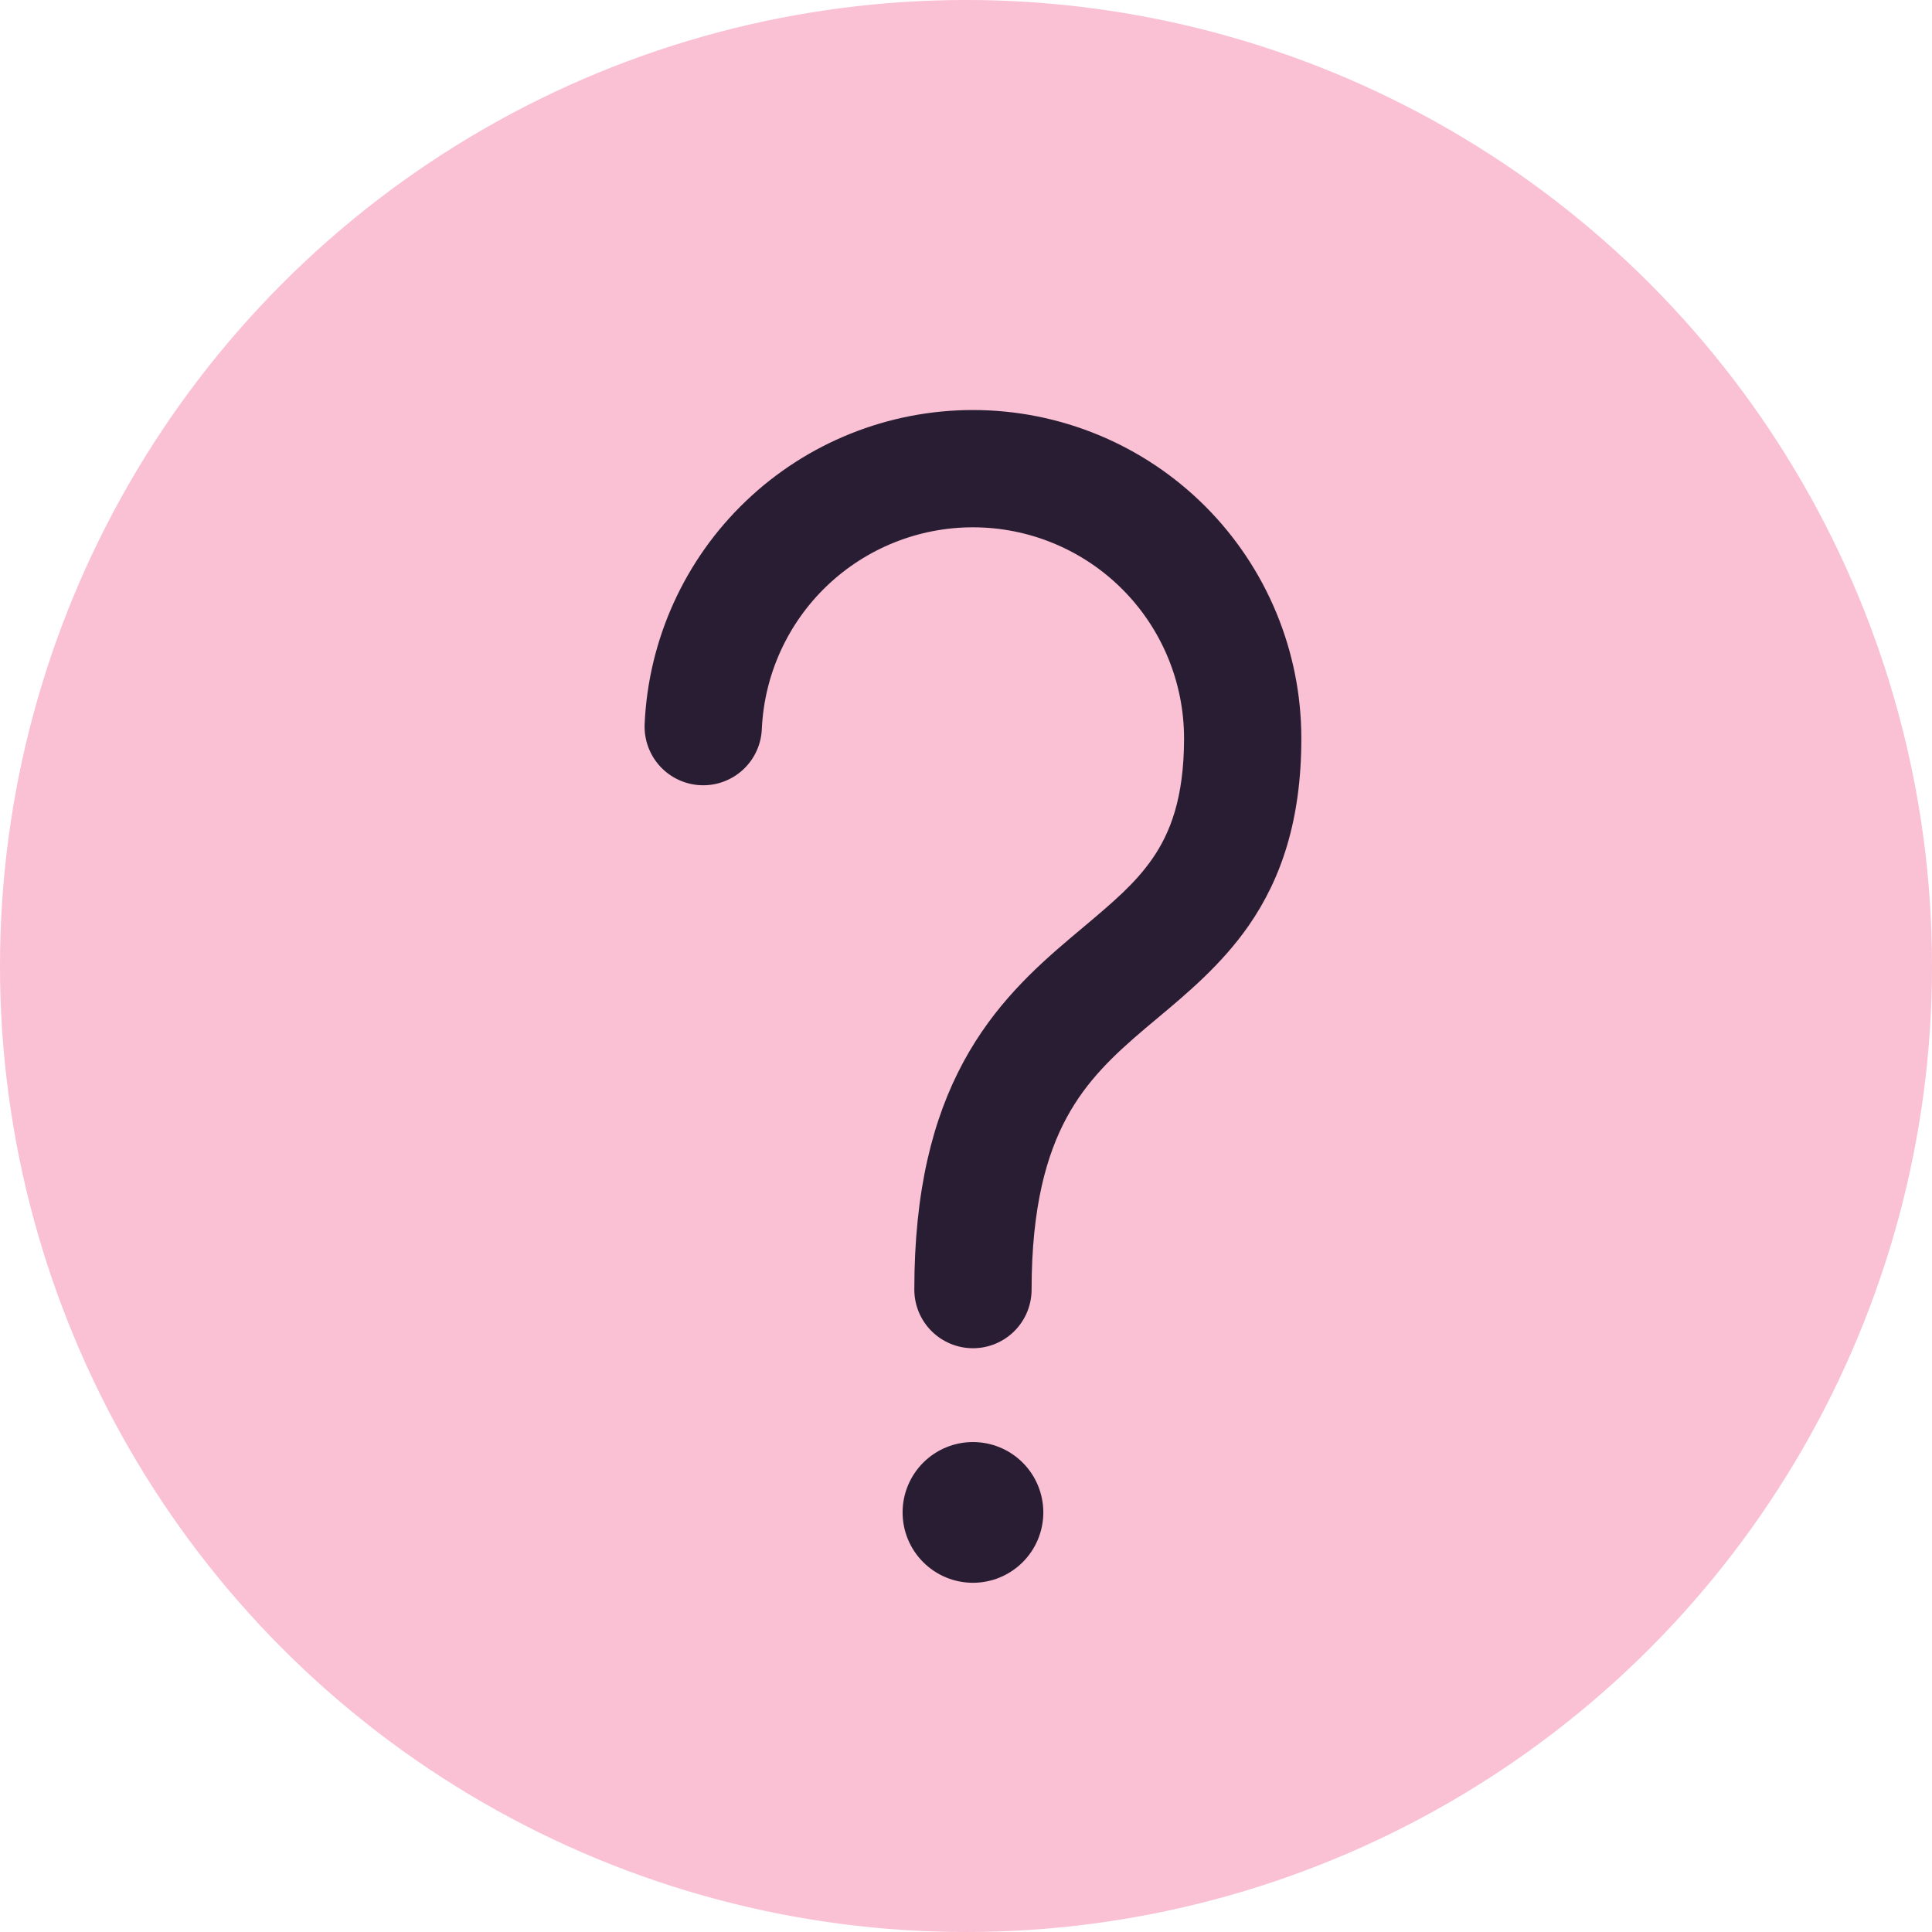 <?xml version="1.0" encoding="UTF-8"?> <svg xmlns="http://www.w3.org/2000/svg" width="139" height="139" viewBox="0 0 139 139" fill="none"><circle cx="69.5" cy="69.5" r="69.5" fill="#FAC0D4"></circle><path d="M54.81 52.46C54.985 48.549 56.662 44.857 59.492 42.152C62.322 39.447 66.086 37.937 70.001 37.938C74.028 37.938 77.891 39.538 80.74 42.386C83.588 45.234 85.188 49.097 85.188 53.125C85.188 57.431 84.182 59.943 82.907 61.782C81.665 63.571 80.085 64.904 77.942 66.706L76.977 67.519C74.462 69.652 71.529 72.312 69.322 76.389C67.098 80.496 65.782 85.704 65.782 92.781C65.782 93.9 66.226 94.973 67.017 95.764C67.809 96.555 68.882 97 70.001 97C71.119 97 72.192 96.555 72.984 95.764C73.775 94.973 74.219 93.9 74.219 92.781C74.219 86.781 75.326 83.021 76.744 80.405C78.175 77.763 80.095 75.937 82.431 73.959L83.305 73.227C85.384 71.488 87.905 69.382 89.842 66.591C92.205 63.182 93.626 58.944 93.626 53.125C93.626 46.859 91.136 40.85 86.706 36.42C82.275 31.989 76.266 29.5 70.001 29.5C63.911 29.499 58.056 31.848 53.656 36.058C49.255 40.267 46.648 46.012 46.379 52.096C46.331 53.214 46.728 54.305 47.485 55.13C48.241 55.954 49.294 56.445 50.412 56.493C51.53 56.542 52.621 56.144 53.446 55.388C54.271 54.631 54.761 53.578 54.81 52.46ZM70.001 113.875C71.343 113.875 72.631 113.342 73.58 112.392C74.53 111.443 75.063 110.155 75.063 108.812C75.063 107.47 74.53 106.182 73.58 105.233C72.631 104.283 71.343 103.75 70.001 103.75C68.658 103.75 67.37 104.283 66.421 105.233C65.471 106.182 64.938 107.47 64.938 108.812C64.938 110.155 65.471 111.443 66.421 112.392C67.37 113.342 68.658 113.875 70.001 113.875Z" fill="#291D33"></path></svg> 